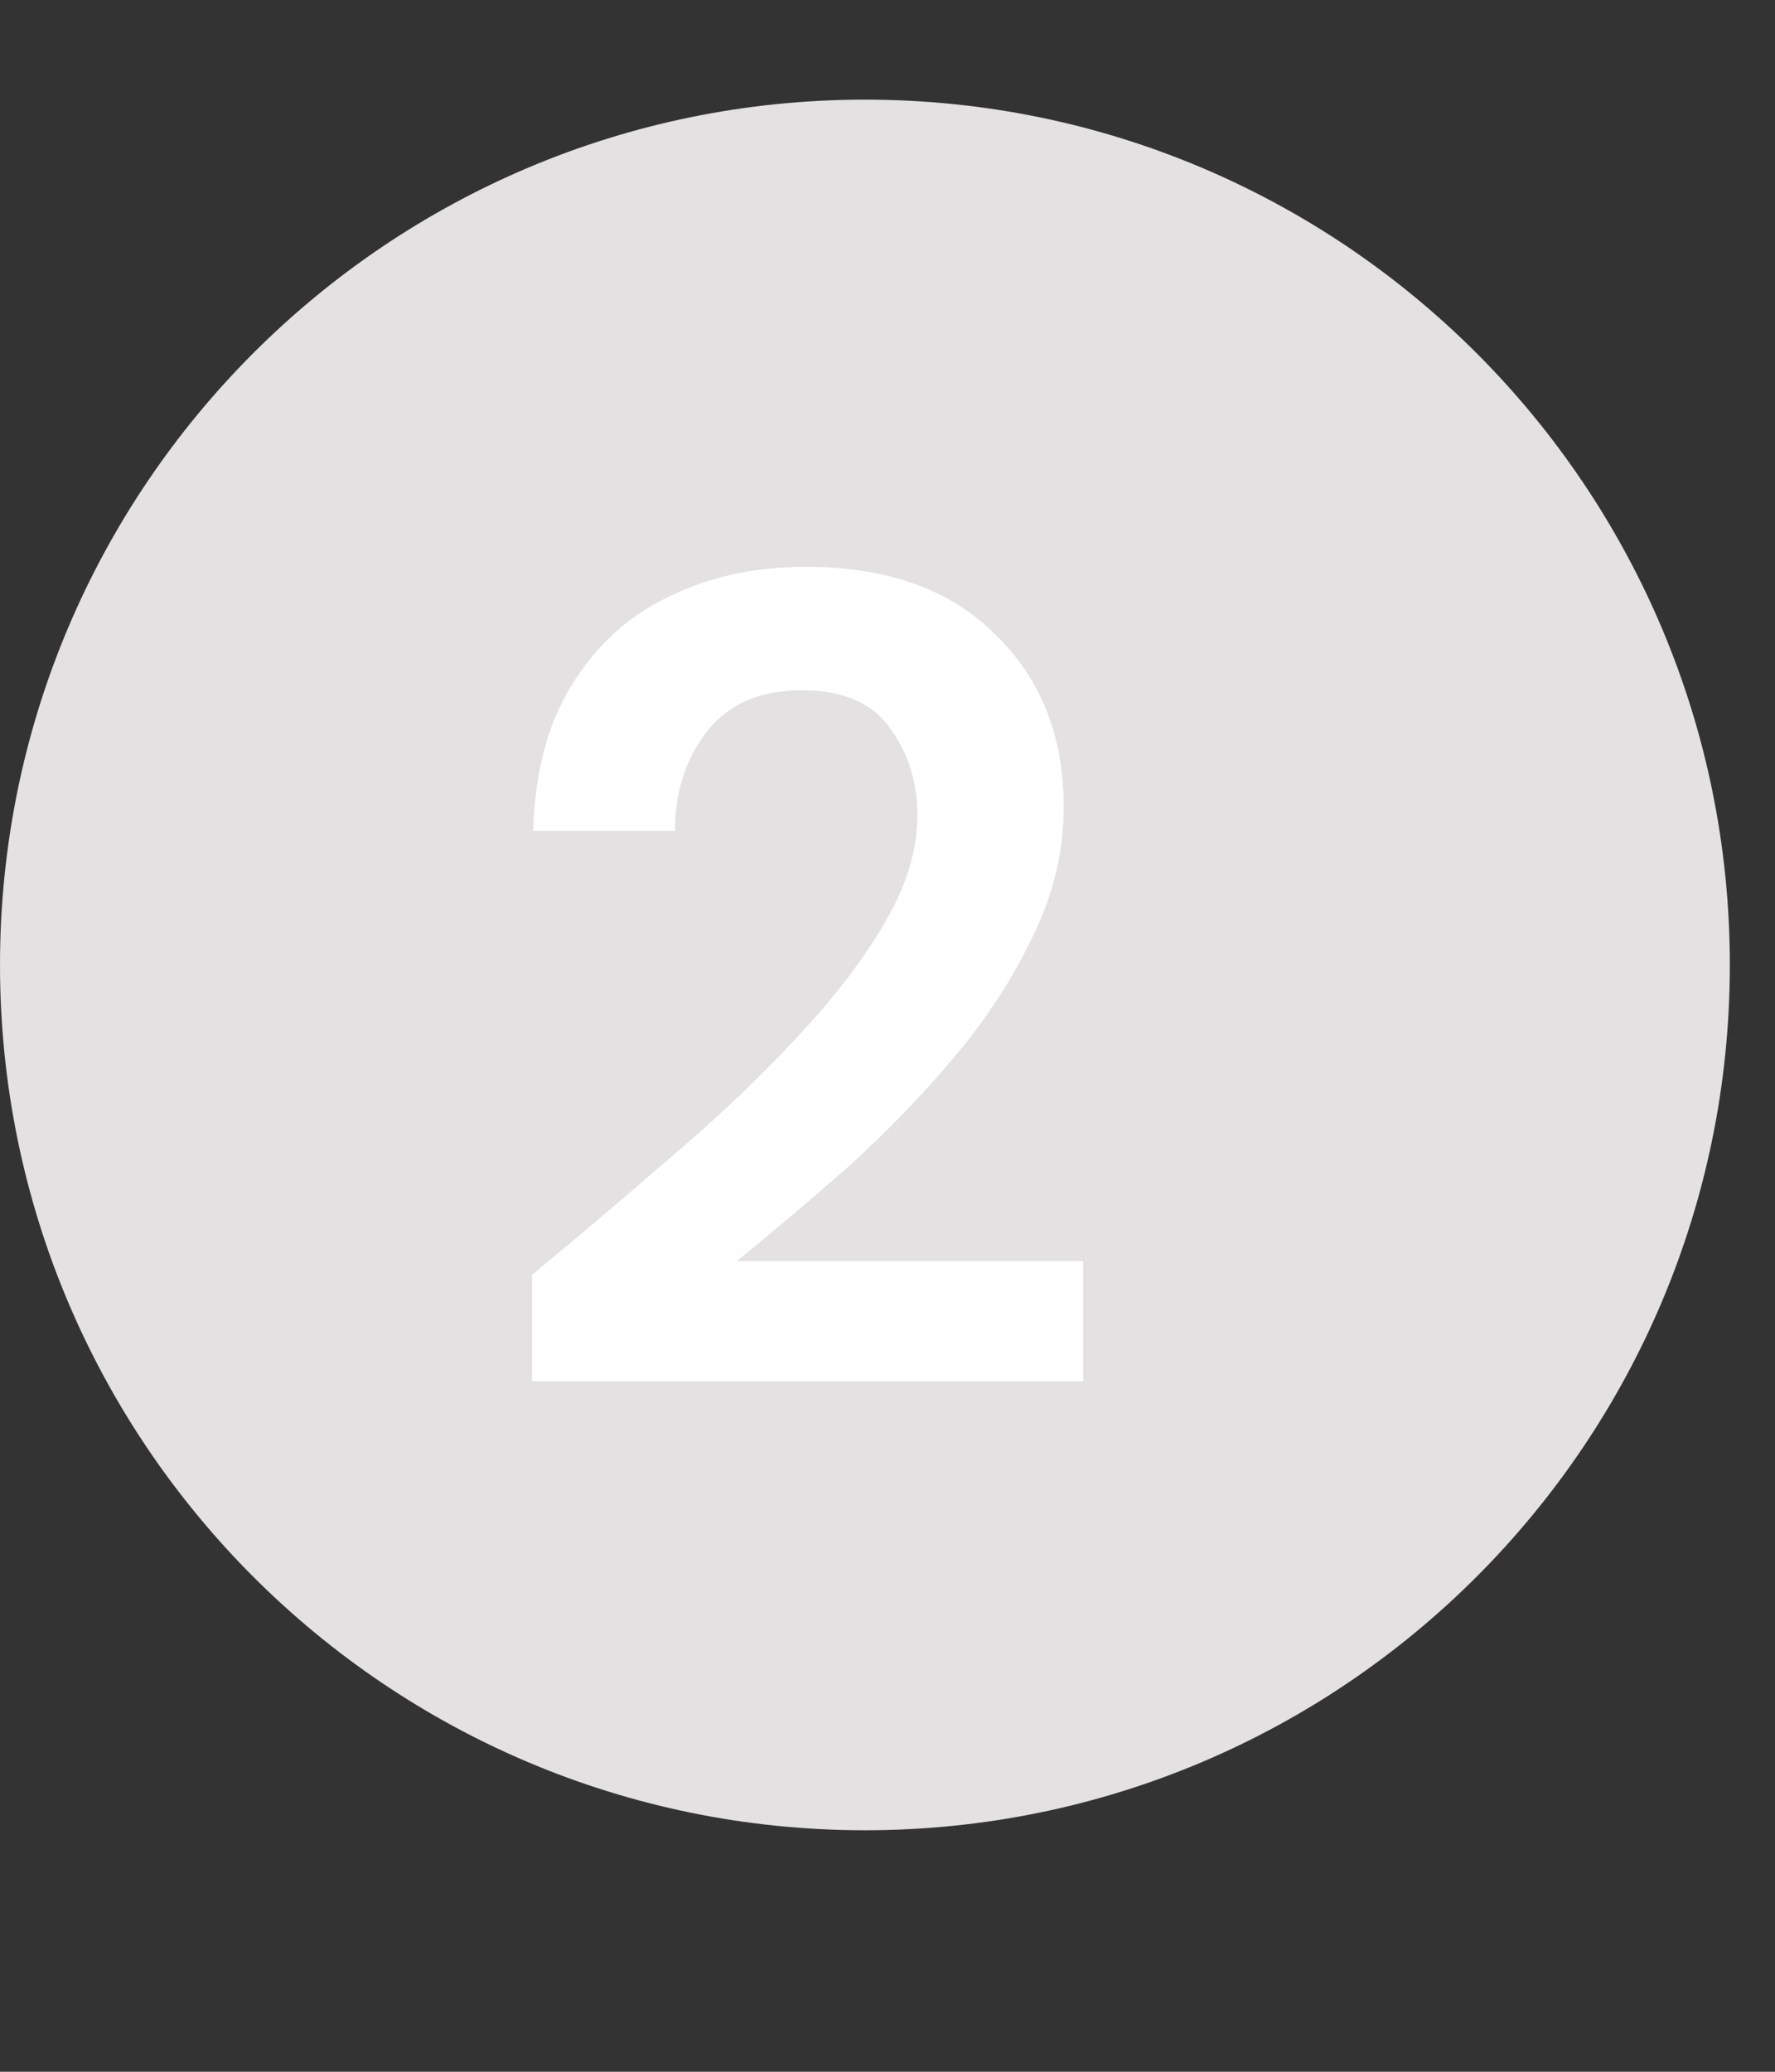<svg width="18" height="21" viewBox="0 0 18 21" fill="none" xmlns="http://www.w3.org/2000/svg">
<rect x="0" y="0" width="18" height="21" fill="#333333" stroke="none"/>
<path d="M8.771 1.01C13.615 1.01 17.542 4.937 17.542 9.781C17.542 14.625 13.615 18.552 8.771 18.552C3.927 18.552 0 14.625 0 9.781C0 4.937 3.927 1.01 8.771 1.01Z" fill="#E3E1E1"/>
<path d="M5.396 14V12.922C5.89 12.512 6.37 12.106 6.833 11.704C7.305 11.302 7.722 10.904 8.086 10.51C8.457 10.116 8.75 9.733 8.967 9.362C9.191 8.984 9.303 8.616 9.303 8.261C9.303 7.928 9.21 7.635 9.025 7.38C8.847 7.125 8.549 6.997 8.132 6.997C7.707 6.997 7.386 7.136 7.17 7.414C6.953 7.693 6.845 8.029 6.845 8.423H5.407C5.423 7.828 5.554 7.333 5.801 6.939C6.049 6.537 6.377 6.24 6.787 6.046C7.197 5.845 7.657 5.745 8.167 5.745C8.994 5.745 9.635 5.973 10.091 6.429C10.555 6.877 10.787 7.461 10.787 8.18C10.787 8.628 10.683 9.065 10.474 9.49C10.273 9.915 10.006 10.325 9.674 10.719C9.342 11.113 8.982 11.484 8.596 11.832C8.209 12.172 7.834 12.489 7.471 12.783H10.984V14H5.396Z" fill="white"/>
</svg>
